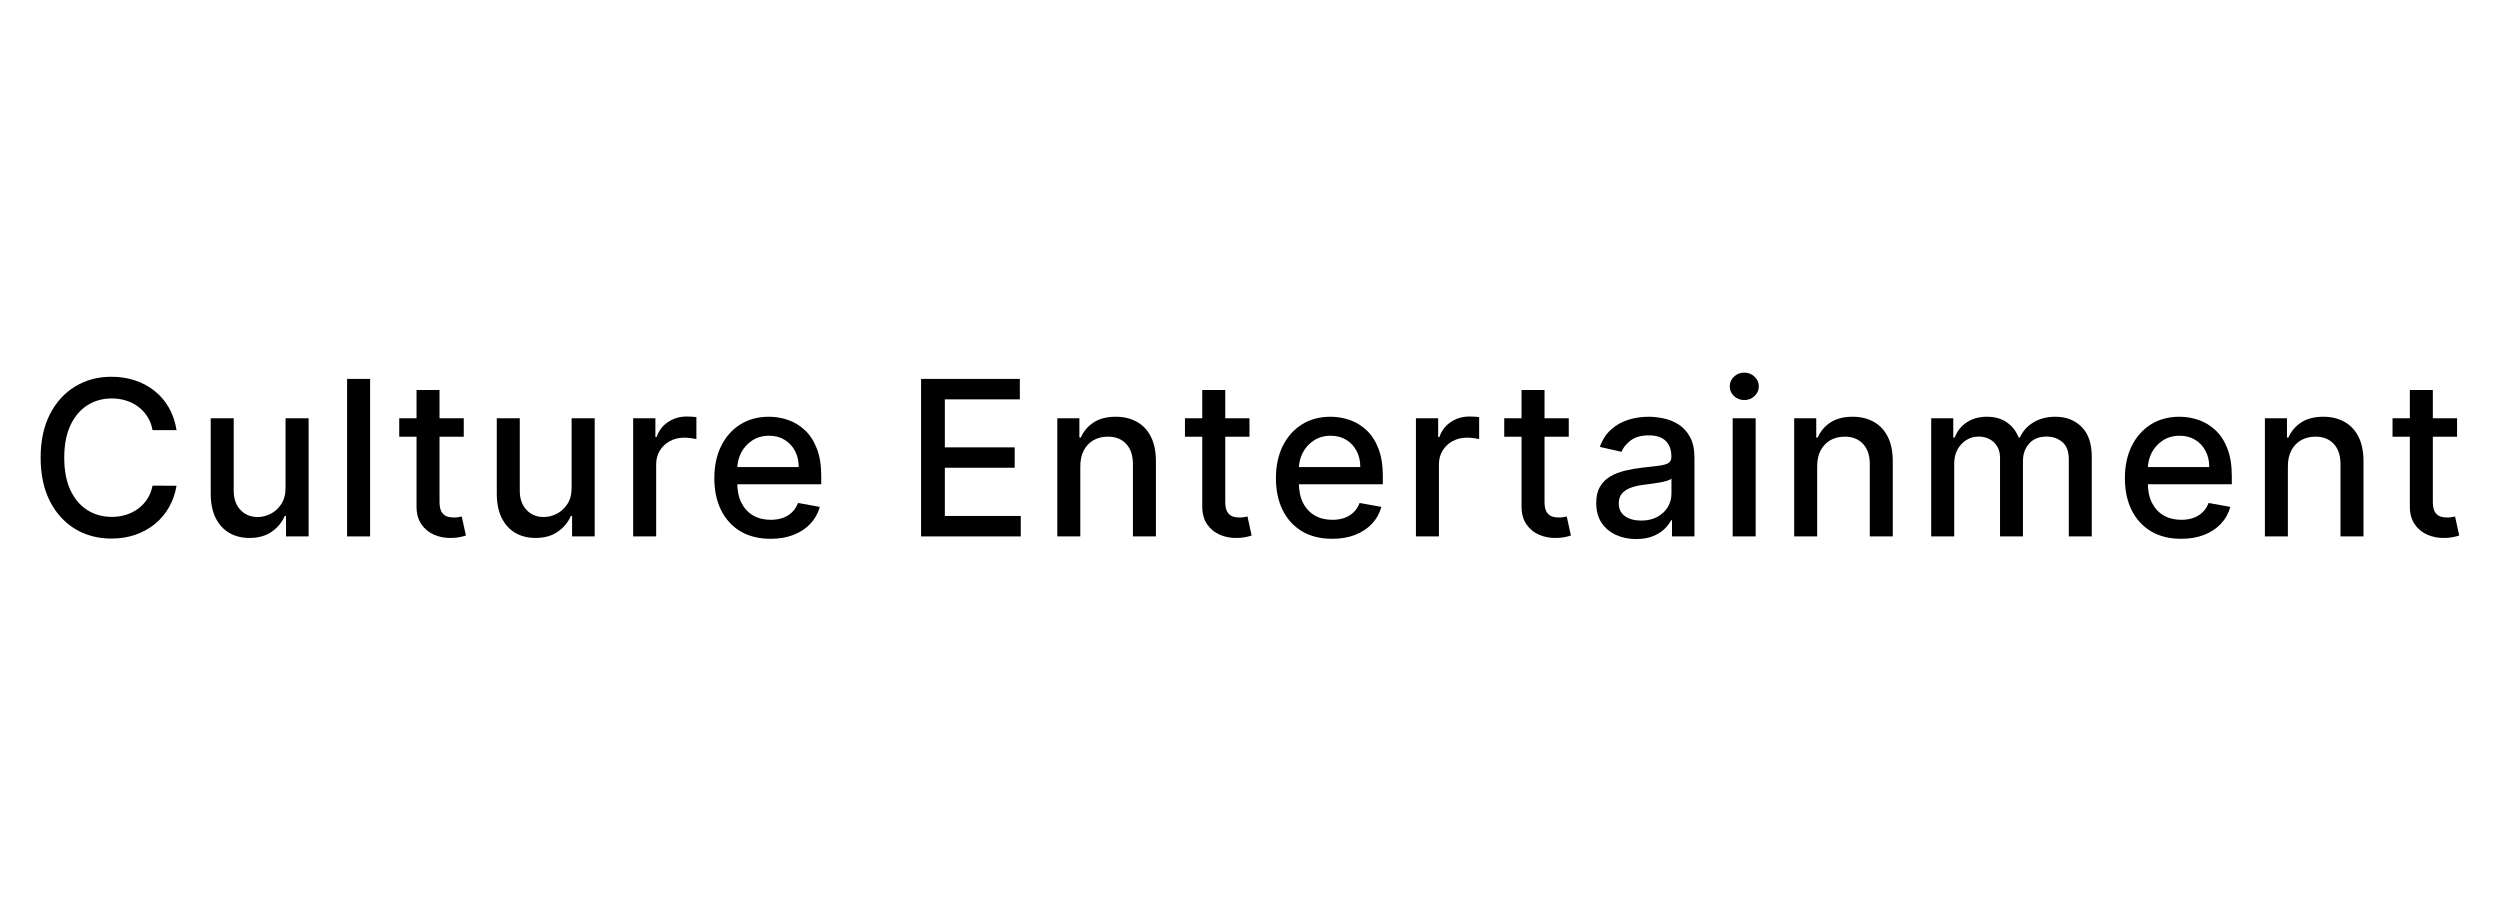 <svg width="208" height="76" viewBox="0 0 208 76" fill="none" xmlns="http://www.w3.org/2000/svg">
<path d="M14.688 35.786H12.691C12.615 35.36 12.472 34.984 12.263 34.66C12.054 34.336 11.798 34.061 11.495 33.835C11.192 33.609 10.853 33.438 10.477 33.323C10.106 33.208 9.712 33.15 9.294 33.15C8.539 33.15 7.862 33.34 7.265 33.72C6.672 34.099 6.203 34.656 5.857 35.39C5.516 36.123 5.345 37.019 5.345 38.077C5.345 39.144 5.516 40.044 5.857 40.778C6.203 41.511 6.674 42.066 7.271 42.441C7.869 42.817 8.541 43.005 9.287 43.005C9.701 43.005 10.094 42.949 10.465 42.838C10.84 42.723 11.179 42.555 11.482 42.333C11.785 42.111 12.041 41.84 12.25 41.52C12.463 41.196 12.61 40.825 12.691 40.407L14.688 40.413C14.581 41.057 14.374 41.65 14.067 42.192C13.764 42.73 13.374 43.194 12.896 43.587C12.423 43.975 11.881 44.276 11.271 44.489C10.661 44.703 9.995 44.809 9.274 44.809C8.14 44.809 7.129 44.54 6.241 44.003C5.354 43.461 4.654 42.687 4.142 41.68C3.635 40.673 3.381 39.472 3.381 38.077C3.381 36.678 3.637 35.477 4.149 34.475C4.661 33.468 5.36 32.696 6.248 32.158C7.135 31.616 8.144 31.346 9.274 31.346C9.97 31.346 10.618 31.446 11.22 31.646C11.825 31.843 12.369 32.133 12.851 32.517C13.334 32.896 13.732 33.361 14.048 33.912C14.364 34.458 14.577 35.083 14.688 35.786Z" fill="black"/>
<path d="M23.757 40.554V34.801H25.677V44.63H23.796V42.928H23.693C23.467 43.453 23.105 43.89 22.606 44.24C22.111 44.585 21.494 44.758 20.756 44.758C20.125 44.758 19.566 44.619 19.08 44.342C18.598 44.06 18.218 43.645 17.941 43.094C17.668 42.544 17.531 41.864 17.531 41.053V34.801H19.445V40.822C19.445 41.492 19.63 42.026 20.001 42.422C20.372 42.819 20.854 43.017 21.447 43.017C21.806 43.017 22.162 42.928 22.516 42.749C22.874 42.569 23.171 42.299 23.405 41.936C23.644 41.573 23.762 41.113 23.757 40.554Z" fill="black"/>
<path d="M30.792 31.525V44.63H28.879V31.525H30.792Z" fill="black"/>
<path d="M38.585 34.801V36.337H33.216V34.801H38.585ZM34.656 32.446H36.569V41.744C36.569 42.115 36.625 42.395 36.736 42.582C36.846 42.766 36.989 42.892 37.164 42.96C37.343 43.024 37.538 43.056 37.746 43.056C37.9 43.056 38.035 43.045 38.15 43.024C38.265 43.002 38.354 42.985 38.418 42.973L38.764 44.553C38.653 44.596 38.495 44.639 38.29 44.681C38.086 44.728 37.83 44.754 37.523 44.758C37.019 44.767 36.55 44.677 36.115 44.489C35.68 44.301 35.328 44.011 35.059 43.619C34.79 43.227 34.656 42.734 34.656 42.141V32.446Z" fill="black"/>
<path d="M47.558 40.554V34.801H49.478V44.63H47.597V42.928H47.494C47.268 43.453 46.906 43.89 46.406 44.24C45.912 44.585 45.295 44.758 44.557 44.758C43.926 44.758 43.367 44.619 42.881 44.342C42.398 44.06 42.019 43.645 41.742 43.094C41.468 42.544 41.332 41.864 41.332 41.053V34.801H43.245V40.822C43.245 41.492 43.431 42.026 43.802 42.422C44.173 42.819 44.655 43.017 45.248 43.017C45.606 43.017 45.963 42.928 46.317 42.749C46.675 42.569 46.972 42.299 47.206 41.936C47.445 41.573 47.562 41.113 47.558 40.554Z" fill="black"/>
<path d="M52.679 44.63V34.801H54.529V36.362H54.631C54.81 35.833 55.126 35.417 55.578 35.115C56.035 34.807 56.551 34.654 57.127 34.654C57.246 34.654 57.387 34.658 57.549 34.667C57.715 34.675 57.846 34.686 57.94 34.699V36.529C57.863 36.508 57.726 36.484 57.53 36.458C57.334 36.428 57.138 36.414 56.941 36.414C56.489 36.414 56.086 36.51 55.732 36.702C55.382 36.889 55.105 37.152 54.9 37.489C54.695 37.821 54.593 38.201 54.593 38.628V44.63H52.679Z" fill="black"/>
<path d="M64.11 44.828C63.142 44.828 62.308 44.621 61.608 44.208C60.913 43.79 60.375 43.203 59.996 42.448C59.62 41.689 59.432 40.799 59.432 39.779C59.432 38.773 59.62 37.885 59.996 37.117C60.375 36.35 60.904 35.75 61.583 35.319C62.265 34.889 63.063 34.673 63.976 34.673C64.53 34.673 65.068 34.765 65.588 34.948C66.109 35.132 66.576 35.42 66.99 35.812C67.404 36.205 67.73 36.714 67.969 37.342C68.208 37.964 68.327 38.721 68.327 39.613V40.291H60.514V38.858H66.452C66.452 38.355 66.35 37.909 66.145 37.521C65.94 37.128 65.652 36.819 65.281 36.593C64.914 36.367 64.484 36.254 63.989 36.254C63.451 36.254 62.982 36.386 62.581 36.65C62.184 36.911 61.877 37.252 61.659 37.674C61.446 38.092 61.339 38.547 61.339 39.037V40.157C61.339 40.814 61.455 41.373 61.685 41.834C61.92 42.294 62.246 42.646 62.664 42.889C63.082 43.128 63.571 43.248 64.129 43.248C64.492 43.248 64.823 43.197 65.121 43.094C65.42 42.988 65.678 42.83 65.895 42.621C66.113 42.412 66.279 42.154 66.395 41.846L68.206 42.173C68.061 42.706 67.8 43.173 67.425 43.574C67.054 43.971 66.587 44.28 66.023 44.502C65.465 44.72 64.827 44.828 64.11 44.828Z" fill="black"/>
<path d="M76.634 44.63V31.525H84.85V33.227H78.611V37.22H84.421V38.916H78.611V42.928H84.927V44.63H76.634Z" fill="black"/>
<path d="M89.882 38.794V44.63H87.969V34.801H89.805V36.401H89.927C90.153 35.88 90.507 35.462 90.989 35.147C91.475 34.831 92.088 34.673 92.826 34.673C93.495 34.673 94.082 34.814 94.585 35.095C95.089 35.373 95.479 35.786 95.756 36.337C96.034 36.887 96.172 37.568 96.172 38.378V44.63H94.259V38.608C94.259 37.896 94.073 37.339 93.702 36.938C93.331 36.533 92.821 36.33 92.173 36.33C91.729 36.33 91.335 36.426 90.989 36.618C90.648 36.81 90.377 37.092 90.176 37.463C89.98 37.83 89.882 38.274 89.882 38.794Z" fill="black"/>
<path d="M103.957 34.801V36.337H98.588V34.801H103.957ZM100.028 32.446H101.941V41.744C101.941 42.115 101.997 42.395 102.108 42.582C102.219 42.766 102.362 42.892 102.536 42.96C102.716 43.024 102.91 43.056 103.119 43.056C103.272 43.056 103.407 43.045 103.522 43.024C103.637 43.002 103.727 42.985 103.791 42.973L104.136 44.553C104.025 44.596 103.867 44.639 103.663 44.681C103.458 44.728 103.202 44.754 102.895 44.758C102.391 44.767 101.922 44.677 101.487 44.489C101.052 44.301 100.7 44.011 100.431 43.619C100.162 43.227 100.028 42.734 100.028 42.141V32.446Z" fill="black"/>
<path d="M110.835 44.828C109.866 44.828 109.032 44.621 108.333 44.208C107.637 43.79 107.1 43.203 106.72 42.448C106.345 41.689 106.157 40.799 106.157 39.779C106.157 38.773 106.345 37.885 106.72 37.117C107.1 36.35 107.629 35.75 108.307 35.319C108.99 34.889 109.787 34.673 110.7 34.673C111.255 34.673 111.793 34.765 112.313 34.948C112.833 35.132 113.301 35.42 113.714 35.812C114.128 36.205 114.455 36.714 114.693 37.342C114.932 37.964 115.052 38.721 115.052 39.613V40.291H107.239V38.858H113.177C113.177 38.355 113.074 37.909 112.87 37.521C112.665 37.128 112.377 36.819 112.006 36.593C111.639 36.367 111.208 36.254 110.713 36.254C110.176 36.254 109.706 36.386 109.305 36.65C108.909 36.911 108.602 37.252 108.384 37.674C108.171 38.092 108.064 38.547 108.064 39.037V40.157C108.064 40.814 108.179 41.373 108.41 41.834C108.644 42.294 108.971 42.646 109.389 42.889C109.807 43.128 110.295 43.248 110.854 43.248C111.217 43.248 111.547 43.197 111.846 43.094C112.144 42.988 112.403 42.83 112.62 42.621C112.838 42.412 113.004 42.154 113.119 41.846L114.93 42.173C114.785 42.706 114.525 43.173 114.149 43.574C113.778 43.971 113.311 44.28 112.748 44.502C112.189 44.72 111.551 44.828 110.835 44.828Z" fill="black"/>
<path d="M117.805 44.63V34.801H119.655V36.362H119.757C119.936 35.833 120.252 35.417 120.704 35.115C121.161 34.807 121.677 34.654 122.253 34.654C122.372 34.654 122.513 34.658 122.675 34.667C122.841 34.675 122.971 34.686 123.065 34.699V36.529C122.989 36.508 122.852 36.484 122.656 36.458C122.46 36.428 122.263 36.414 122.067 36.414C121.615 36.414 121.212 36.51 120.858 36.702C120.508 36.889 120.231 37.152 120.026 37.489C119.821 37.821 119.719 38.201 119.719 38.628V44.63H117.805Z" fill="black"/>
<path d="M130.521 34.801V36.337H125.152V34.801H130.521ZM126.592 32.446H128.505V41.744C128.505 42.115 128.56 42.395 128.671 42.582C128.782 42.766 128.925 42.892 129.1 42.96C129.279 43.024 129.473 43.056 129.682 43.056C129.836 43.056 129.97 43.045 130.086 43.024C130.201 43.002 130.29 42.985 130.354 42.973L130.7 44.553C130.589 44.596 130.431 44.639 130.226 44.681C130.022 44.728 129.766 44.754 129.458 44.758C128.955 44.767 128.486 44.677 128.051 44.489C127.615 44.301 127.264 44.011 126.995 43.619C126.726 43.227 126.592 42.734 126.592 42.141V32.446Z" fill="black"/>
<path d="M136.128 44.848C135.505 44.848 134.942 44.732 134.439 44.502C133.935 44.267 133.537 43.928 133.242 43.485C132.952 43.041 132.807 42.497 132.807 41.853C132.807 41.298 132.914 40.842 133.127 40.483C133.34 40.125 133.628 39.841 133.991 39.632C134.354 39.423 134.759 39.265 135.207 39.159C135.655 39.052 136.111 38.971 136.576 38.916C137.165 38.847 137.643 38.792 138.01 38.749C138.376 38.702 138.643 38.628 138.809 38.525C138.976 38.423 139.059 38.257 139.059 38.026V37.981C139.059 37.422 138.901 36.989 138.585 36.682C138.274 36.375 137.809 36.222 137.19 36.222C136.546 36.222 136.039 36.364 135.667 36.65C135.301 36.932 135.047 37.245 134.906 37.591L133.108 37.181C133.321 36.584 133.633 36.102 134.042 35.735C134.456 35.364 134.932 35.095 135.469 34.929C136.007 34.758 136.572 34.673 137.165 34.673C137.557 34.673 137.973 34.72 138.413 34.814C138.856 34.903 139.27 35.07 139.654 35.313C140.042 35.556 140.36 35.904 140.608 36.356C140.855 36.804 140.979 37.386 140.979 38.103V44.63H139.11V43.286H139.033C138.91 43.534 138.724 43.777 138.477 44.016C138.229 44.255 137.911 44.453 137.523 44.611C137.135 44.769 136.67 44.848 136.128 44.848ZM136.544 43.312C137.073 43.312 137.525 43.207 137.901 42.998C138.28 42.789 138.568 42.516 138.765 42.179C138.965 41.838 139.065 41.473 139.065 41.085V39.818C138.997 39.886 138.865 39.95 138.669 40.01C138.477 40.065 138.257 40.114 138.01 40.157C137.762 40.195 137.521 40.232 137.286 40.266C137.052 40.296 136.856 40.321 136.698 40.343C136.327 40.389 135.987 40.468 135.68 40.579C135.377 40.69 135.134 40.85 134.951 41.059C134.772 41.264 134.682 41.537 134.682 41.878C134.682 42.352 134.857 42.71 135.207 42.953C135.557 43.192 136.002 43.312 136.544 43.312Z" fill="black"/>
<path d="M144.158 44.63V34.801H146.071V44.63H144.158ZM145.124 33.285C144.791 33.285 144.505 33.173 144.267 32.952C144.032 32.726 143.915 32.457 143.915 32.145C143.915 31.83 144.032 31.561 144.267 31.339C144.505 31.113 144.791 31 145.124 31C145.457 31 145.74 31.113 145.975 31.339C146.214 31.561 146.333 31.83 146.333 32.145C146.333 32.457 146.214 32.726 145.975 32.952C145.74 33.173 145.457 33.285 145.124 33.285Z" fill="black"/>
<path d="M151.189 38.794V44.63H149.276V34.801H151.112V36.401H151.234C151.46 35.88 151.814 35.462 152.296 35.147C152.782 34.831 153.395 34.673 154.133 34.673C154.802 34.673 155.389 34.814 155.892 35.095C156.396 35.373 156.786 35.786 157.063 36.337C157.341 36.887 157.479 37.568 157.479 38.378V44.63H155.566V38.608C155.566 37.896 155.381 37.339 155.009 36.938C154.638 36.533 154.128 36.33 153.48 36.33C153.036 36.33 152.642 36.426 152.296 36.618C151.955 36.81 151.684 37.092 151.483 37.463C151.287 37.83 151.189 38.274 151.189 38.794Z" fill="black"/>
<path d="M160.676 44.63V34.801H162.513V36.401H162.634C162.839 35.859 163.174 35.437 163.639 35.134C164.104 34.827 164.661 34.673 165.309 34.673C165.966 34.673 166.516 34.827 166.96 35.134C167.408 35.441 167.739 35.863 167.952 36.401H168.054C168.289 35.876 168.662 35.458 169.174 35.147C169.686 34.831 170.296 34.673 171.004 34.673C171.896 34.673 172.623 34.953 173.186 35.511C173.754 36.07 174.037 36.913 174.037 38.039V44.63H172.124V38.218C172.124 37.553 171.943 37.071 171.58 36.772C171.217 36.473 170.784 36.324 170.281 36.324C169.658 36.324 169.174 36.516 168.829 36.9C168.483 37.28 168.31 37.768 168.31 38.365V44.63H166.403V38.097C166.403 37.563 166.237 37.135 165.904 36.81C165.571 36.486 165.138 36.324 164.605 36.324C164.243 36.324 163.908 36.42 163.6 36.612C163.298 36.8 163.052 37.062 162.865 37.399C162.681 37.736 162.589 38.126 162.589 38.57V44.63H160.676Z" fill="black"/>
<path d="M181.469 44.828C180.5 44.828 179.666 44.621 178.967 44.208C178.271 43.79 177.734 43.203 177.354 42.448C176.979 41.689 176.791 40.799 176.791 39.779C176.791 38.773 176.979 37.885 177.354 37.117C177.734 36.35 178.263 35.75 178.941 35.319C179.624 34.889 180.421 34.673 181.334 34.673C181.889 34.673 182.426 34.765 182.947 34.948C183.467 35.132 183.934 35.42 184.348 35.812C184.762 36.205 185.088 36.714 185.327 37.342C185.566 37.964 185.686 38.721 185.686 39.613V40.291H177.872V38.858H183.811C183.811 38.355 183.708 37.909 183.504 37.521C183.299 37.128 183.011 36.819 182.64 36.593C182.273 36.367 181.842 36.254 181.347 36.254C180.81 36.254 180.34 36.386 179.939 36.65C179.542 36.911 179.235 37.252 179.018 37.674C178.804 38.092 178.698 38.547 178.698 39.037V40.157C178.698 40.814 178.813 41.373 179.043 41.834C179.278 42.294 179.604 42.646 180.022 42.889C180.441 43.128 180.929 43.248 181.488 43.248C181.85 43.248 182.181 43.197 182.48 43.094C182.778 42.988 183.036 42.83 183.254 42.621C183.472 42.412 183.638 42.154 183.753 41.846L185.564 42.173C185.419 42.706 185.159 43.173 184.783 43.574C184.412 43.971 183.945 44.28 183.382 44.502C182.823 44.72 182.185 44.828 181.469 44.828Z" fill="black"/>
<path d="M190.352 38.794V44.63H188.439V34.801H190.276V36.401H190.397C190.623 35.88 190.977 35.462 191.46 35.147C191.946 34.831 192.558 34.673 193.296 34.673C193.966 34.673 194.552 34.814 195.056 35.095C195.559 35.373 195.95 35.786 196.227 36.337C196.504 36.887 196.643 37.568 196.643 38.378V44.63H194.729V38.608C194.729 37.896 194.544 37.339 194.173 36.938C193.802 36.533 193.292 36.33 192.643 36.33C192.2 36.33 191.805 36.426 191.46 36.618C191.118 36.81 190.847 37.092 190.647 37.463C190.451 37.83 190.352 38.274 190.352 38.794Z" fill="black"/>
<path d="M204.428 34.801V36.337H199.059V34.801H204.428ZM200.499 32.446H202.412V41.744C202.412 42.115 202.467 42.395 202.578 42.582C202.689 42.766 202.832 42.892 203.007 42.96C203.186 43.024 203.38 43.056 203.589 43.056C203.743 43.056 203.877 43.045 203.992 43.024C204.108 43.002 204.197 42.985 204.261 42.973L204.607 44.553C204.496 44.596 204.338 44.639 204.133 44.681C203.928 44.728 203.673 44.754 203.365 44.758C202.862 44.767 202.393 44.677 201.958 44.489C201.522 44.301 201.17 44.011 200.902 43.619C200.633 43.227 200.499 42.734 200.499 42.141V32.446Z" fill="black"/>
</svg>
